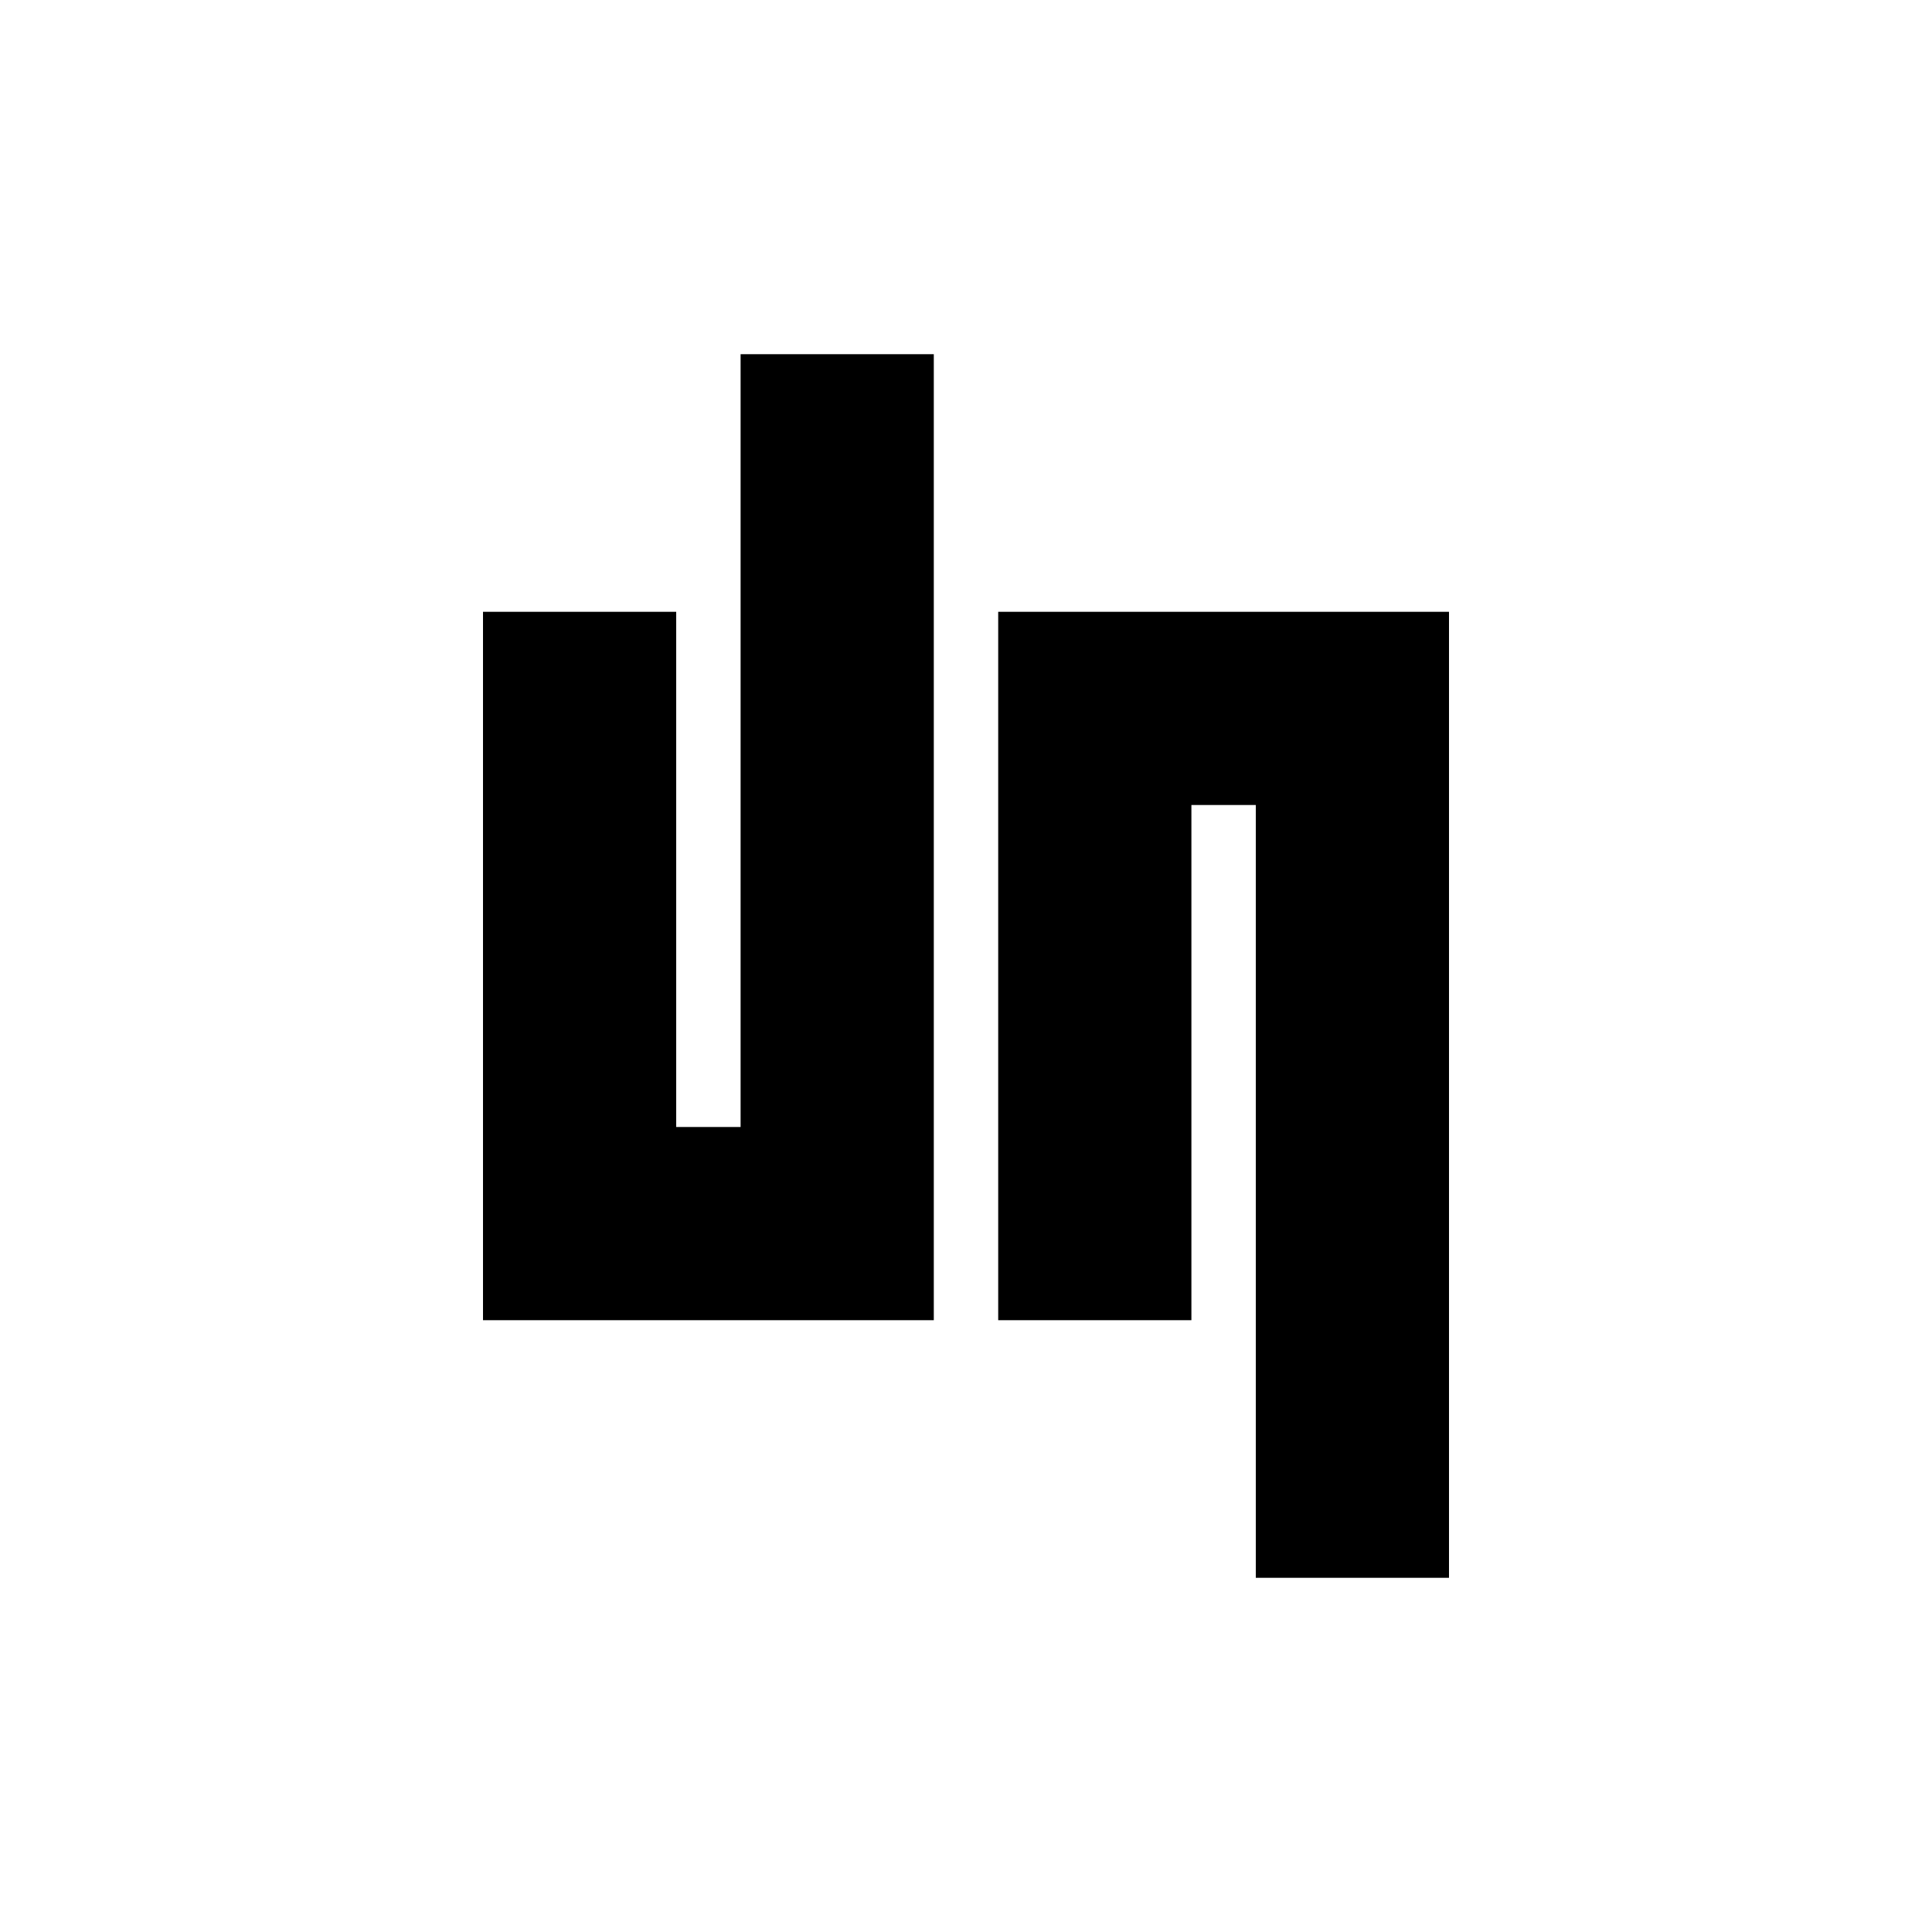 <svg width="720" height="720" viewBox="0 0 720 720" fill="none" xmlns="http://www.w3.org/2000/svg">
    <style>
        path {
            fill: black;
        }

        @media (prefers-color-scheme: dark) {
            path {
                fill: white;
            }
        }
    </style>
    <!-- <rect width="720" height="720" /> -->
    <path d="M348 492V132H276V420H252V228H180V492H348Z" />
    <path d="M540 228V588H468V300H444V492H372L372 228H540Z" />
</svg>